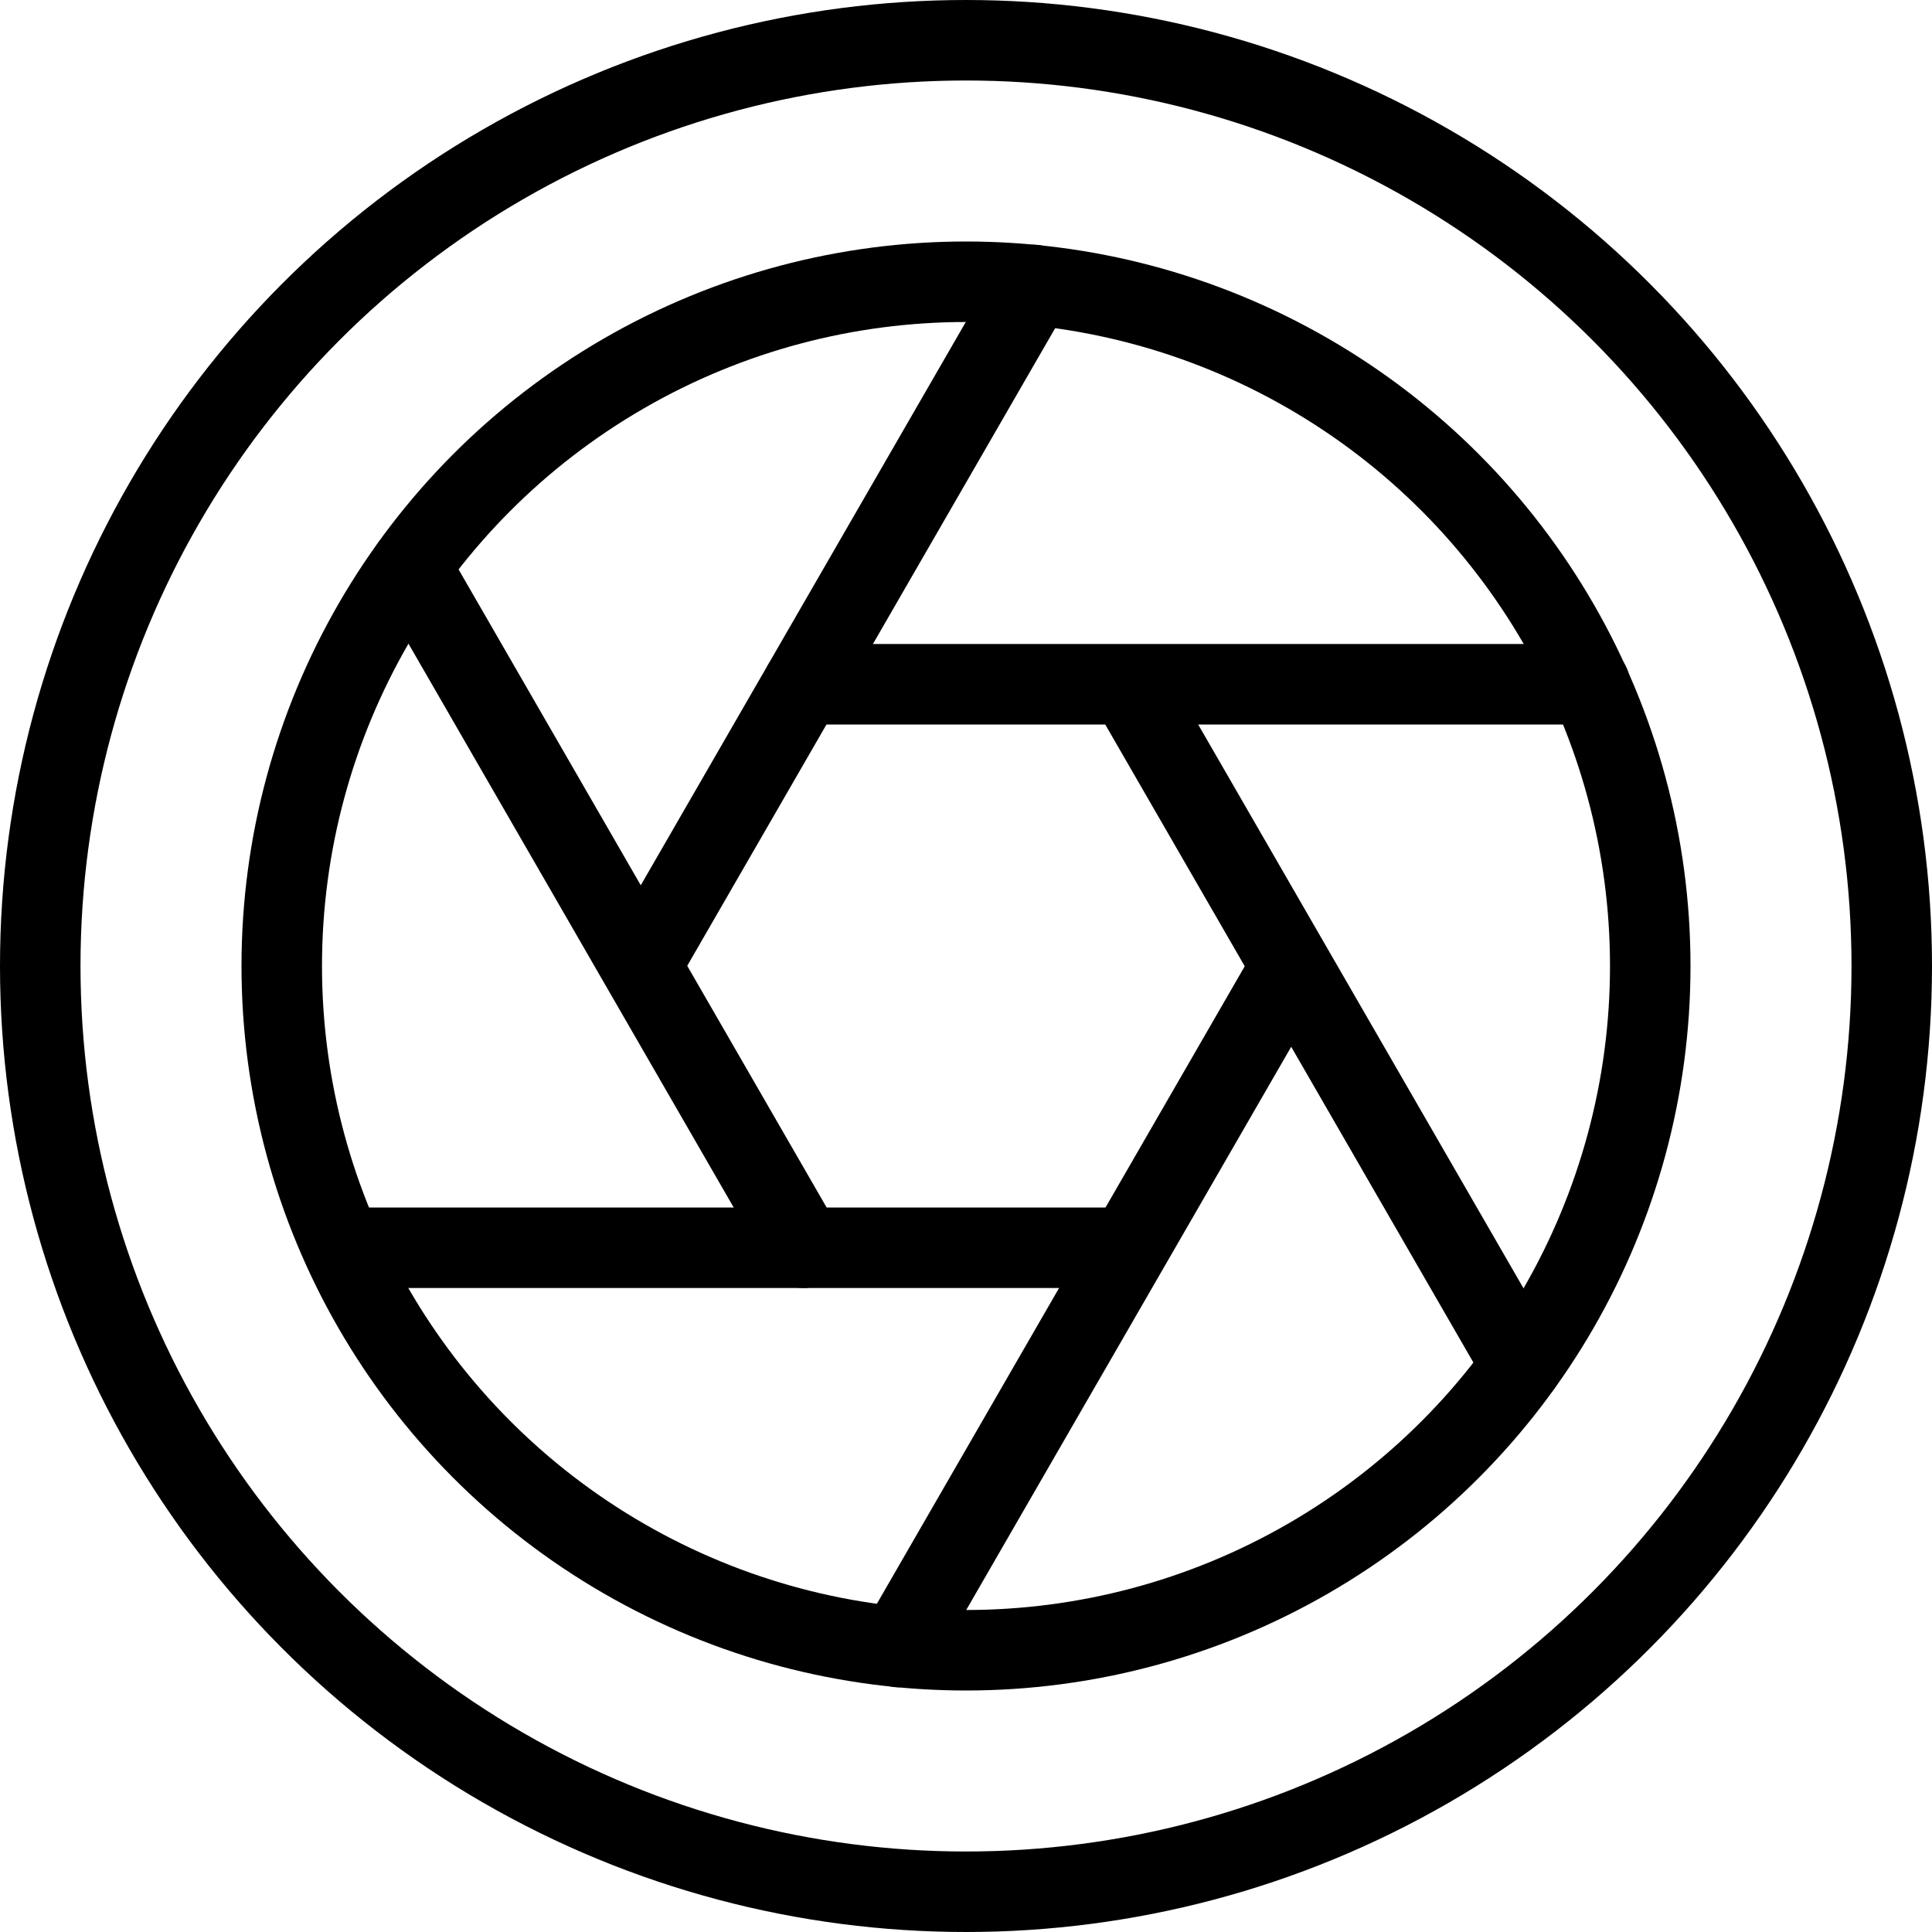 <svg xmlns="http://www.w3.org/2000/svg" viewBox="0 0 24 24">
  
<g transform="matrix(1,0,0,1,0,0)"><g>
    <circle cx="12" cy="12" r="11.5" style="fill: none;stroke: #000000;stroke-linecap: round;stroke-linejoin: round"></circle>
    <circle cx="12" cy="12" r="8.5" style="fill: none;stroke: #000000;stroke-linecap: round;stroke-linejoin: round"></circle>
    <line x1="4.27" y1="15.5" x2="14" y2="15.5" style="fill: none;stroke: #000000;stroke-linecap: round;stroke-linejoin: round"></line>
    <line x1="11.16" y1="20.46" x2="16.03" y2="12.02" style="fill: none;stroke: #000000;stroke-linecap: round;stroke-linejoin: round"></line>
    <line x1="18.9" y1="16.96" x2="14.03" y2="8.52" style="fill: none;stroke: #000000;stroke-linecap: round;stroke-linejoin: round"></line>
    <line x1="19.75" y1="8.5" x2="9.98" y2="8.5" style="fill: none;stroke: #000000;stroke-linecap: round;stroke-linejoin: round"></line>
    <line x1="12.84" y1="3.54" x2="7.97" y2="11.98" style="fill: none;stroke: #000000;stroke-linecap: round;stroke-linejoin: round"></line>
    <line x1="5.1" y1="7.04" x2="9.98" y2="15.5" style="fill: none;stroke: #000000;stroke-linecap: round;stroke-linejoin: round"></line>
  </g></g></svg>